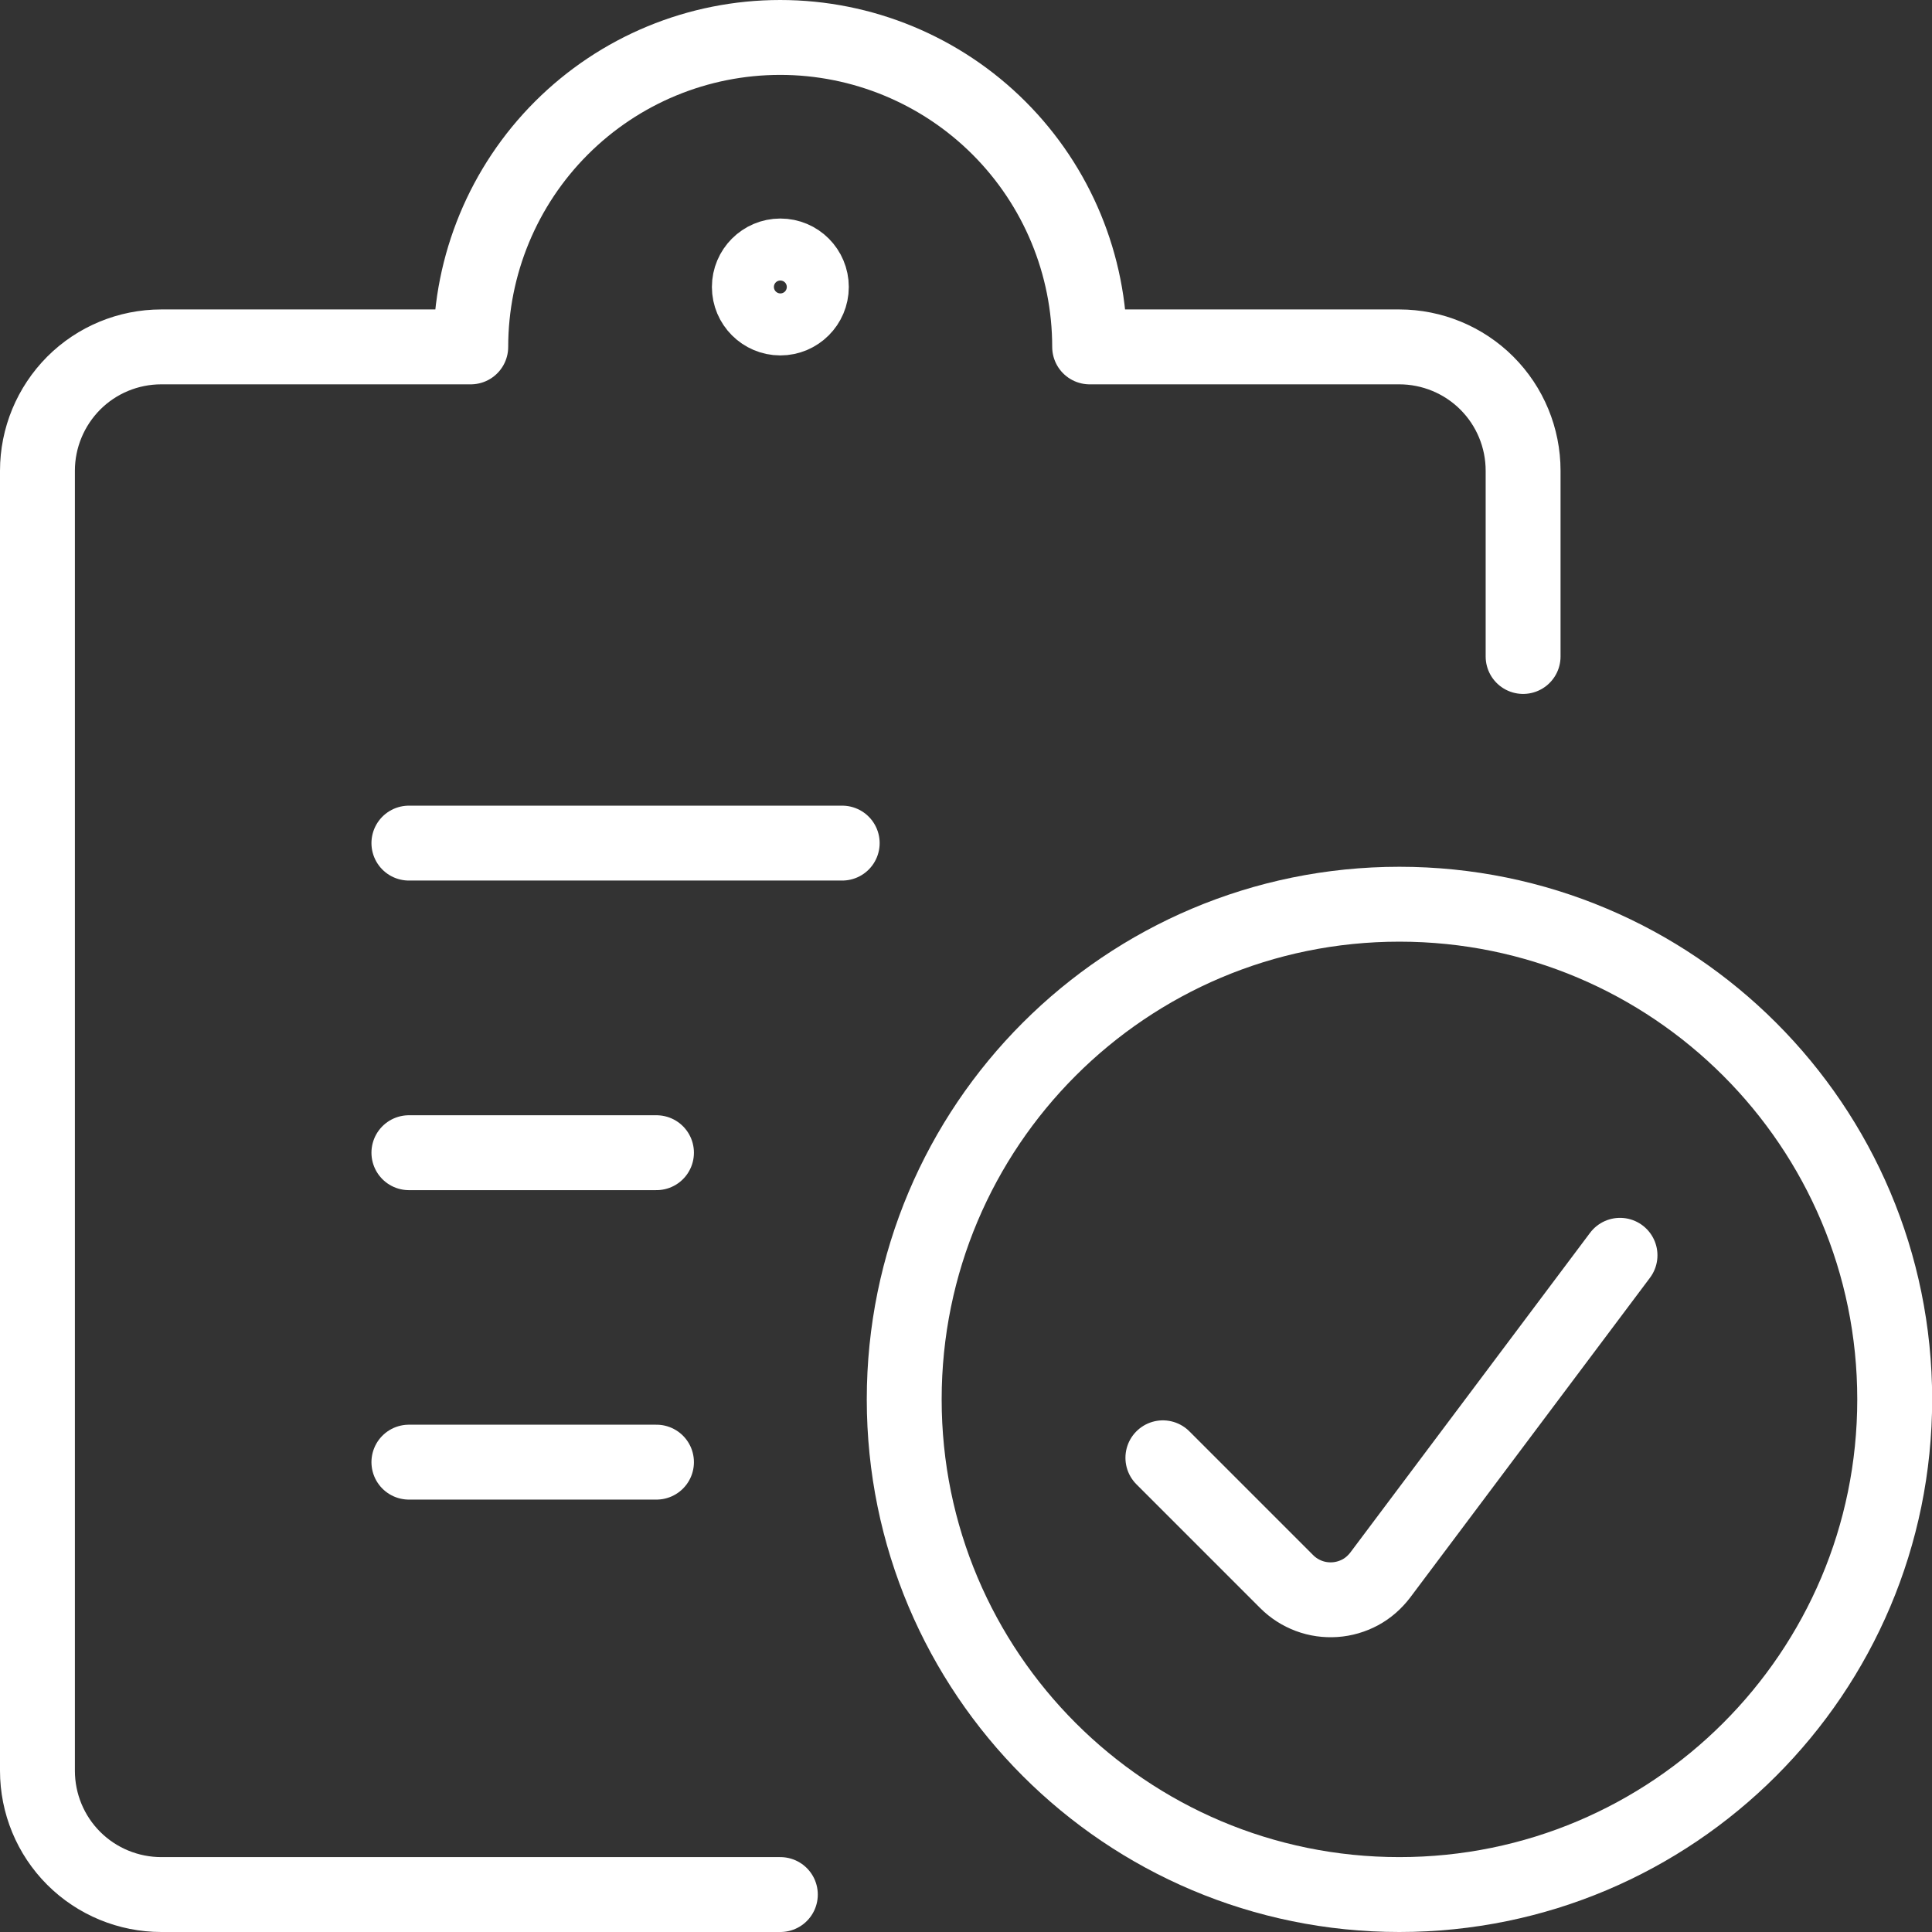 <?xml version="1.0" encoding="UTF-8"?> <svg xmlns="http://www.w3.org/2000/svg" id="Layer_2" data-name="Layer 2" viewBox="0 0 128.99 128.99"><rect x="0" y="0" width="128.99" height="128.99" fill="#333333" stroke="none"/><defs><style> .cls-1, .cls-2 { fill: none; stroke: #fff; stroke-width: 5px; } .cls-2 { stroke-linecap: round; stroke-linejoin: round; } </style></defs><g id="Layer_1-2" data-name="Layer 1"><g><path class="cls-2" d="M52.1,126.49H10.77c-2.19,0-4.3-.87-5.85-2.42-1.55-1.55-2.42-3.65-2.42-5.85V31.43c0-2.19.87-4.29,2.42-5.85,1.55-1.55,3.65-2.42,5.85-2.42h20.66c0-5.48,2.18-10.74,6.05-14.61,3.88-3.88,9.13-6.05,14.61-6.05s10.74,2.18,14.61,6.05c3.88,3.88,6.05,9.13,6.05,14.61h20.67c2.19,0,4.3.87,5.85,2.42,1.55,1.55,2.42,3.65,2.42,5.85v12.4M27.3,97.62h16.53M27.3,76.96h16.53M27.3,56.29h28.93"></path><path class="cls-1" d="M52.1,21.23c1.14,0,2.07-.93,2.07-2.07s-.92-2.07-2.07-2.07M52.1,21.23c-1.14,0-2.07-.93-2.07-2.07s.93-2.07,2.07-2.07"></path><path class="cls-2" d="M108.16,83.81l-16.01,21.35c-.36.47-.81.87-1.33,1.15-.52.28-1.1.45-1.69.49-.59.04-1.18-.04-1.74-.25-.56-.21-1.06-.53-1.48-.95l-8.27-8.27M93.43,126.49c18.26,0,33.07-14.8,33.07-33.06s-14.8-33.06-33.07-33.06-33.06,14.8-33.06,33.06,14.8,33.06,33.06,33.06Z"></path></g></g></svg> 